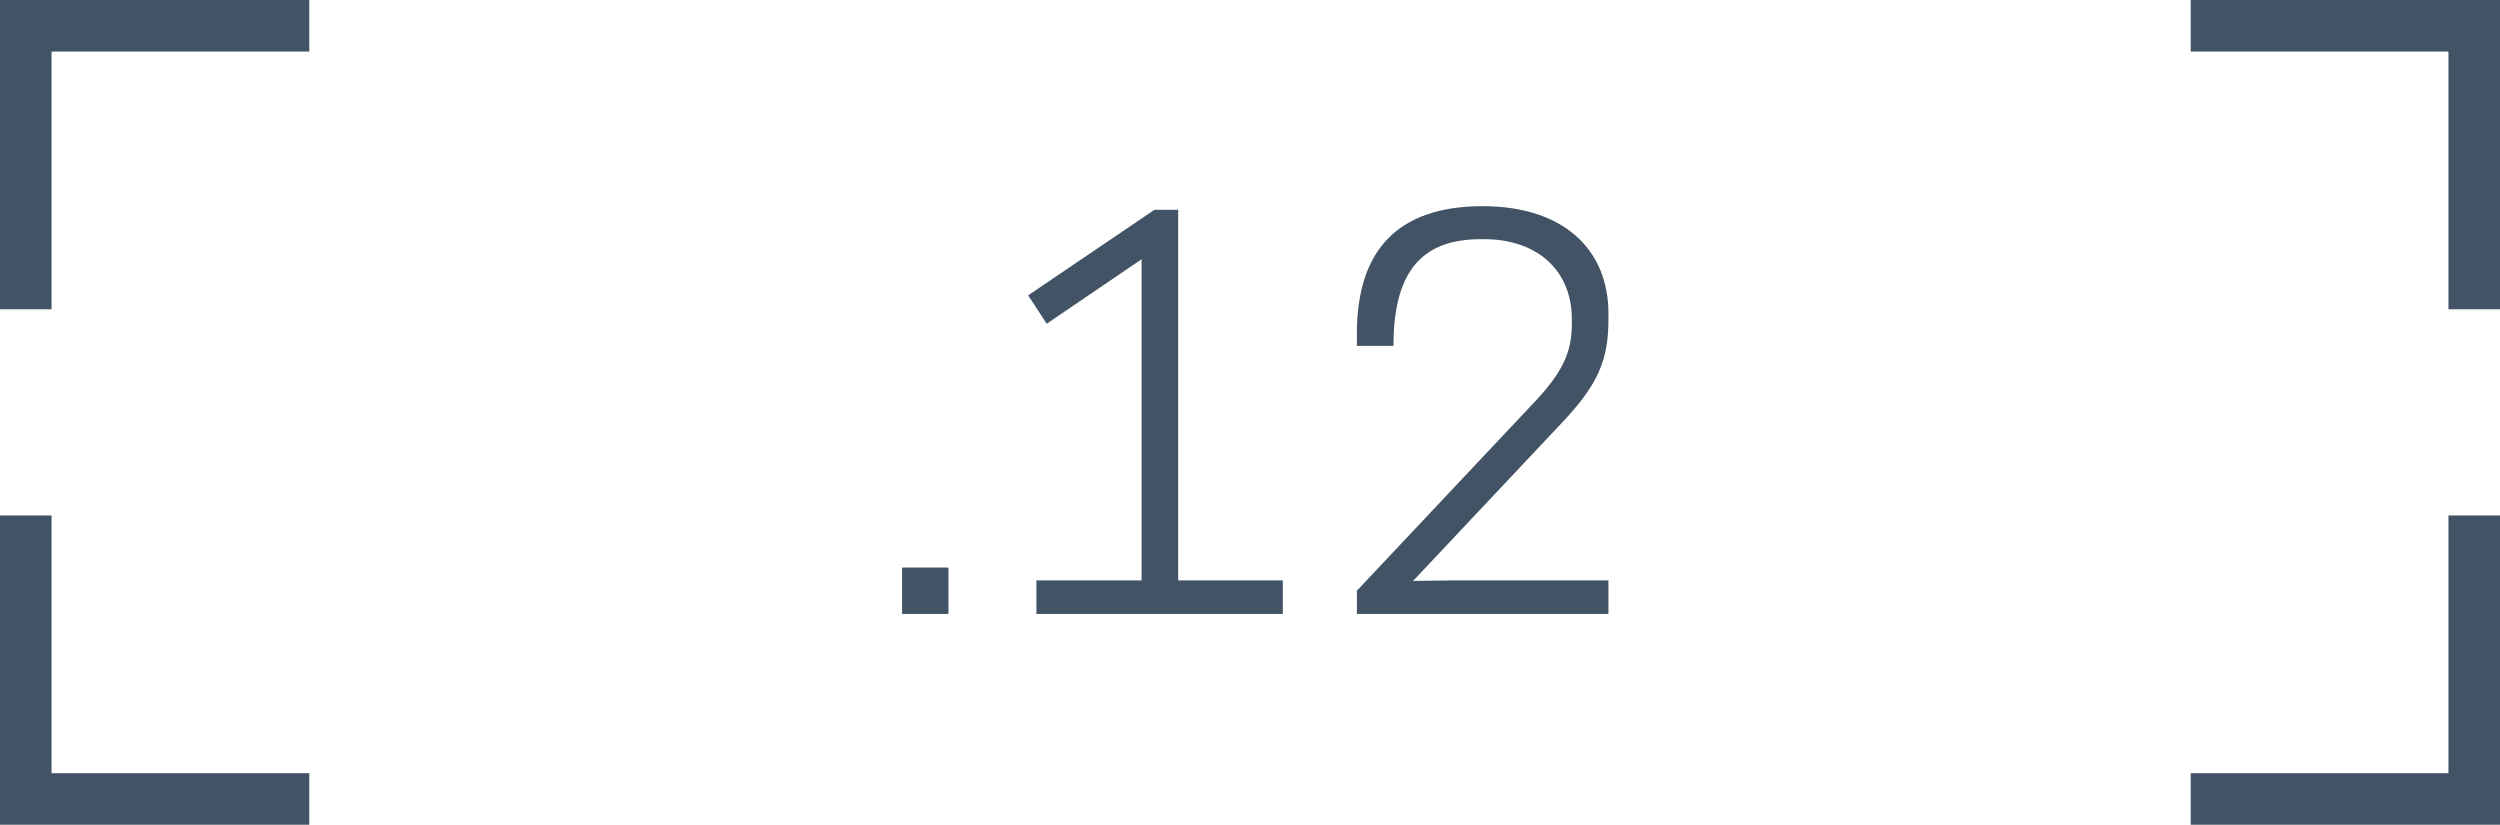 <svg xmlns="http://www.w3.org/2000/svg" xmlns:xlink="http://www.w3.org/1999/xlink" width="97px" height="32px" viewBox="0 0 97 32"><title>calibre copy 16</title><g id="BLINDAJE" stroke="none" stroke-width="1" fill="none" fill-rule="evenodd"><g id="calibre-copy-16" transform="translate(1, 1)"><g id="Group" stroke="#415364" stroke-width="2"><polyline id="Path-2" points="11 0 0 0 0 11"></polyline><polyline id="Path-2-Copy-2" transform="translate(5.5, 24.5) scale(1, -1) translate(-5.5, -24.5) " points="11 19 0 19 0 30"></polyline><polyline id="Path-2-Copy" transform="translate(89.5, 5.5) scale(-1, 1) translate(-89.5, -5.5) " points="95 0 84 0 84 11"></polyline><polyline id="Path-2-Copy-3" transform="translate(89.5, 24.5) scale(-1, -1) translate(-89.5, -24.5) " points="95 19 84 19 84 30"></polyline></g><path d="M35.8,22.82 L35.8,21.02 L34,21.02 L34,22.82 L35.8,22.82 Z M48.773,22.82 L48.773,21.52 L44.713,21.52 L44.713,7.14 L43.793,7.14 L38.893,10.46 L39.613,11.56 L43.293,9.06 L43.293,21.52 L39.213,21.52 L39.213,22.82 L48.773,22.82 Z M61.407,22.82 L61.407,21.52 L55.327,21.52 L53.827,21.54 L59.587,15.42 C60.987,13.94 61.407,13 61.407,11.4 L61.407,11.16 C61.407,8.7 59.687,7 56.527,7 C53.147,7 51.647,8.8 51.647,11.94 L51.647,12.42 L53.067,12.42 C53.067,9.48 54.207,8.28 56.467,8.28 L56.587,8.28 C58.607,8.28 59.987,9.46 59.987,11.38 L59.987,11.58 C59.987,12.72 59.587,13.52 58.387,14.76 L51.647,21.92 L51.647,22.82 L61.407,22.82 Z" id=".12" fill="#415364" fill-rule="nonzero"></path></g></g></svg>